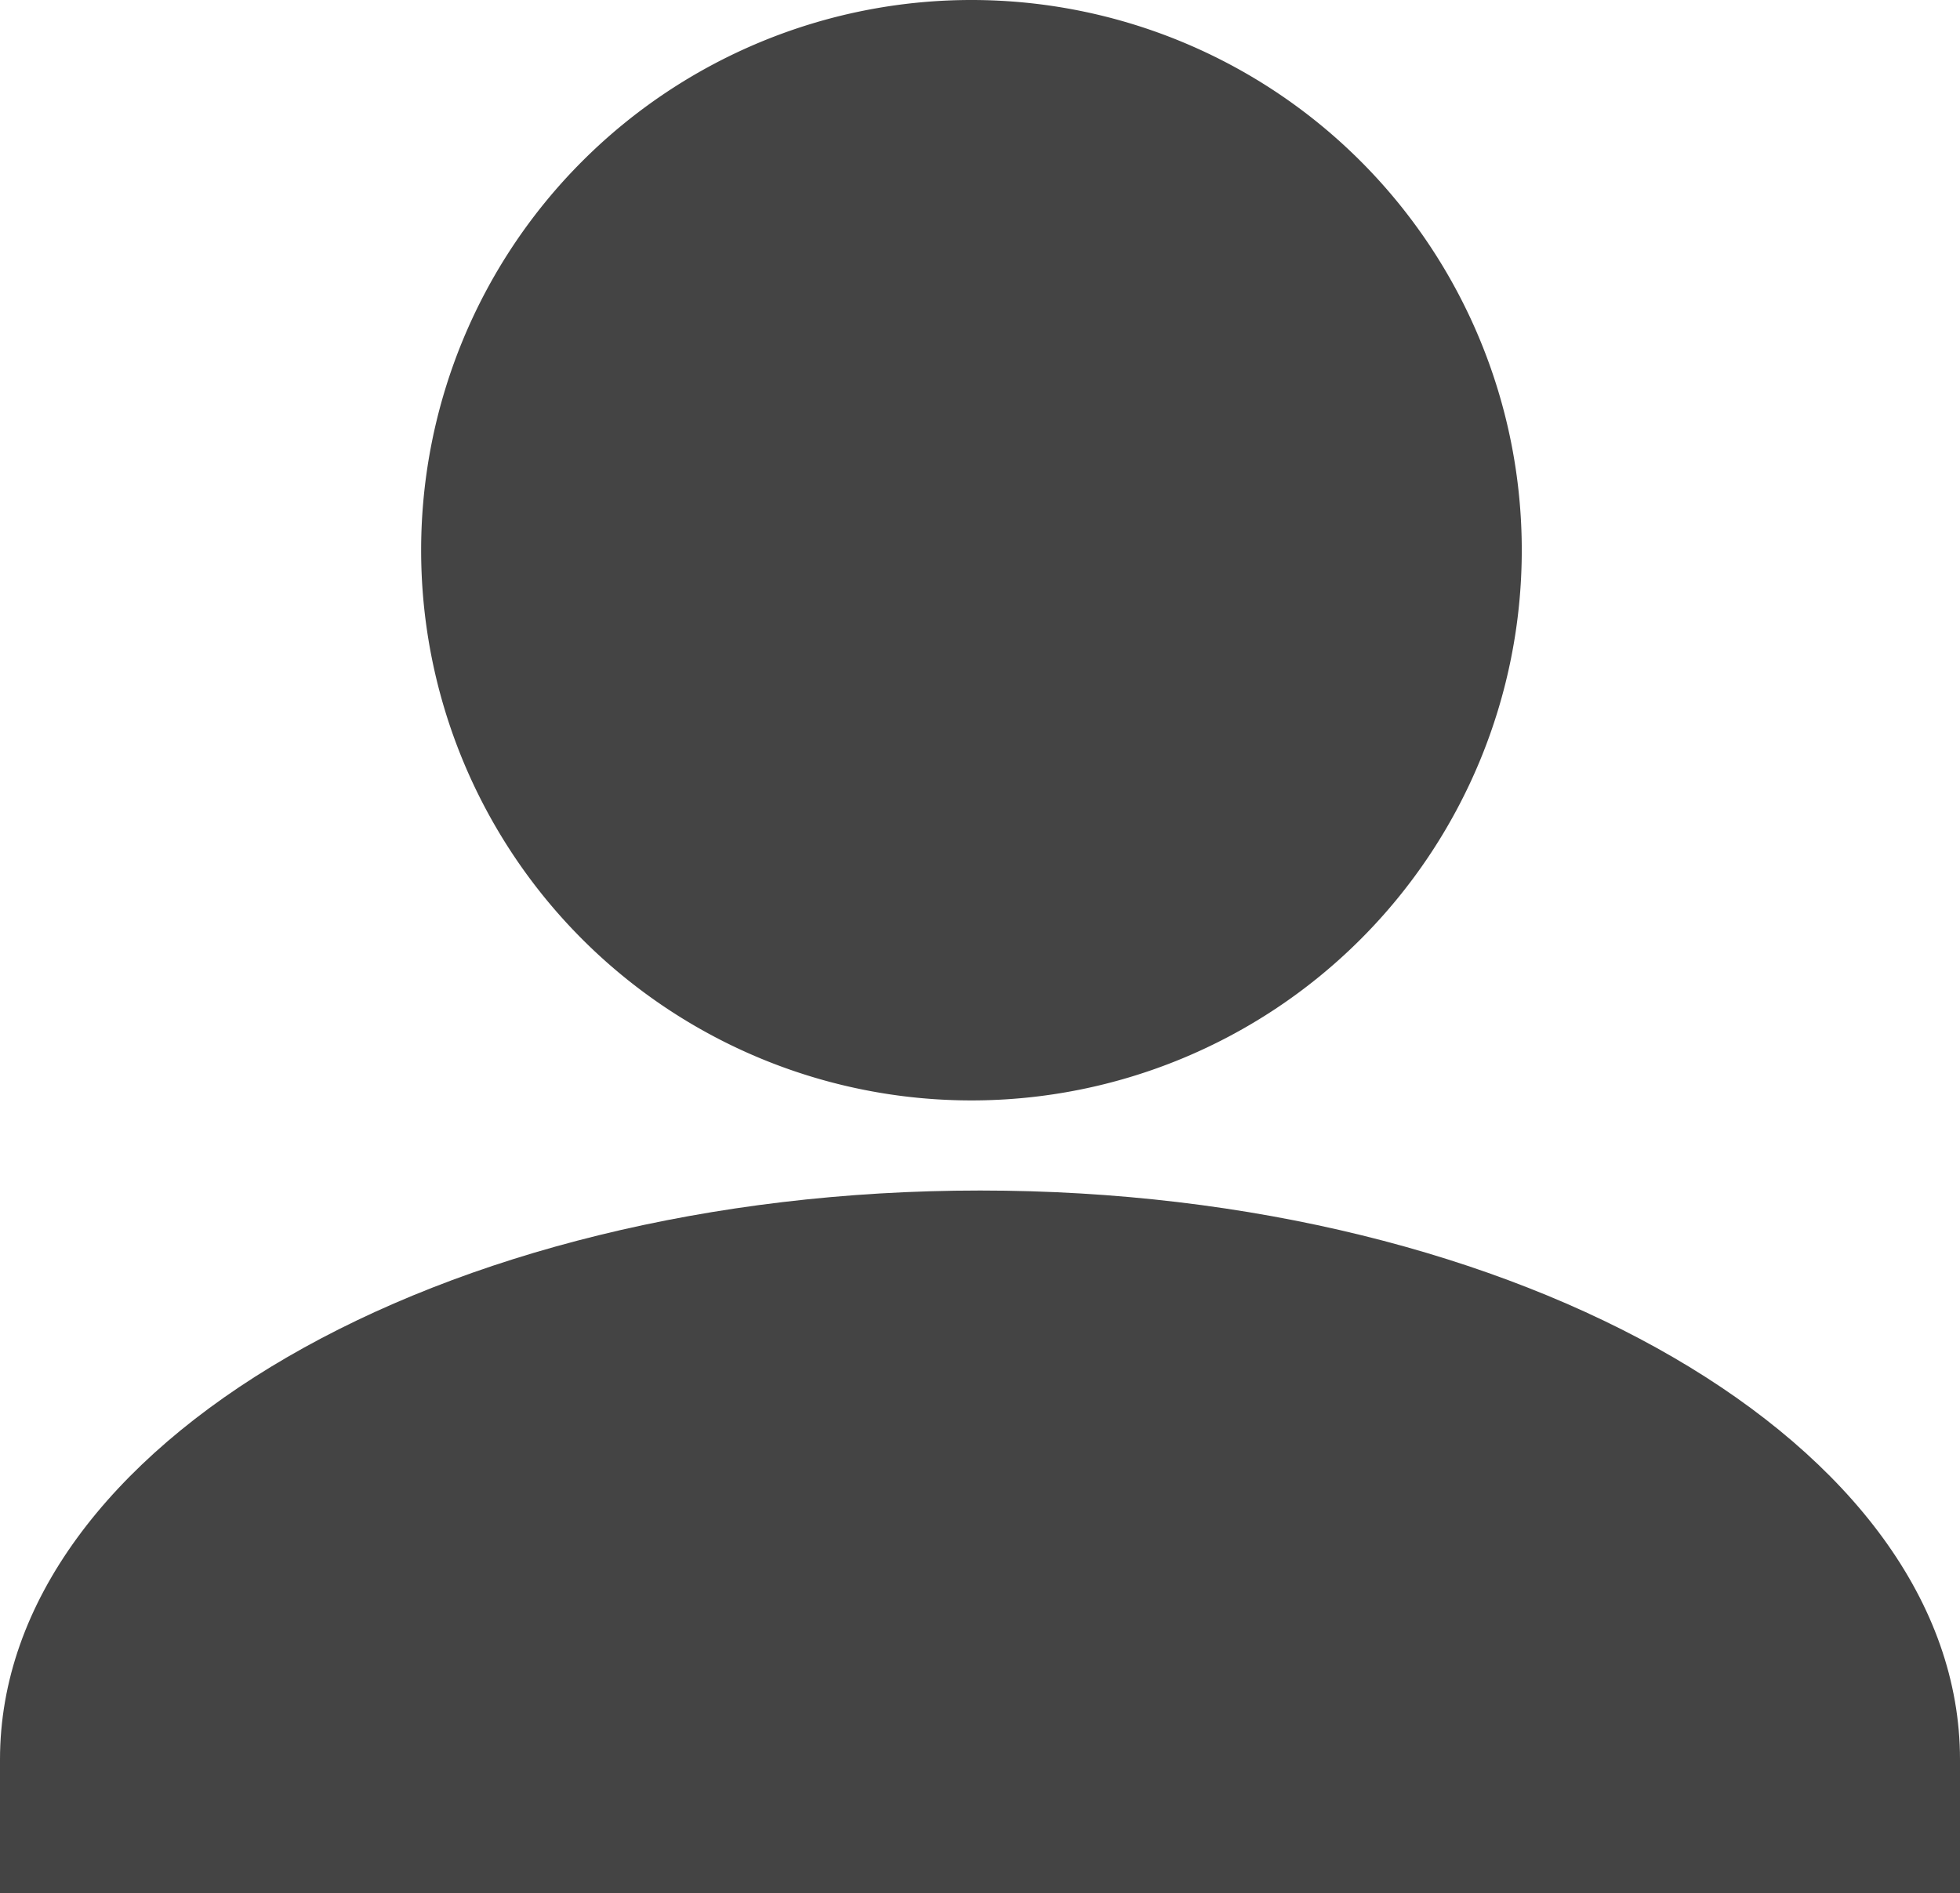 <svg xmlns="http://www.w3.org/2000/svg" viewBox="0 0 446.09 431"><defs><style>.cls-1{fill:#444;}</style></defs><g id="レイヤー_2" data-name="レイヤー 2"><g id="レイヤー_1-2" data-name="レイヤー 1"><path class="cls-1" d="M221.09,250.5A125.25,125.25,0,1,0,95.85,125.24h0A125.24,125.24,0,0,0,221.07,250.5h0Z"/><path class="cls-1" d="M446.09,431V400.53c0-71.52-99.85-129.52-223-129.52S0,329,0,400.53V431Z"/></g></g></svg>